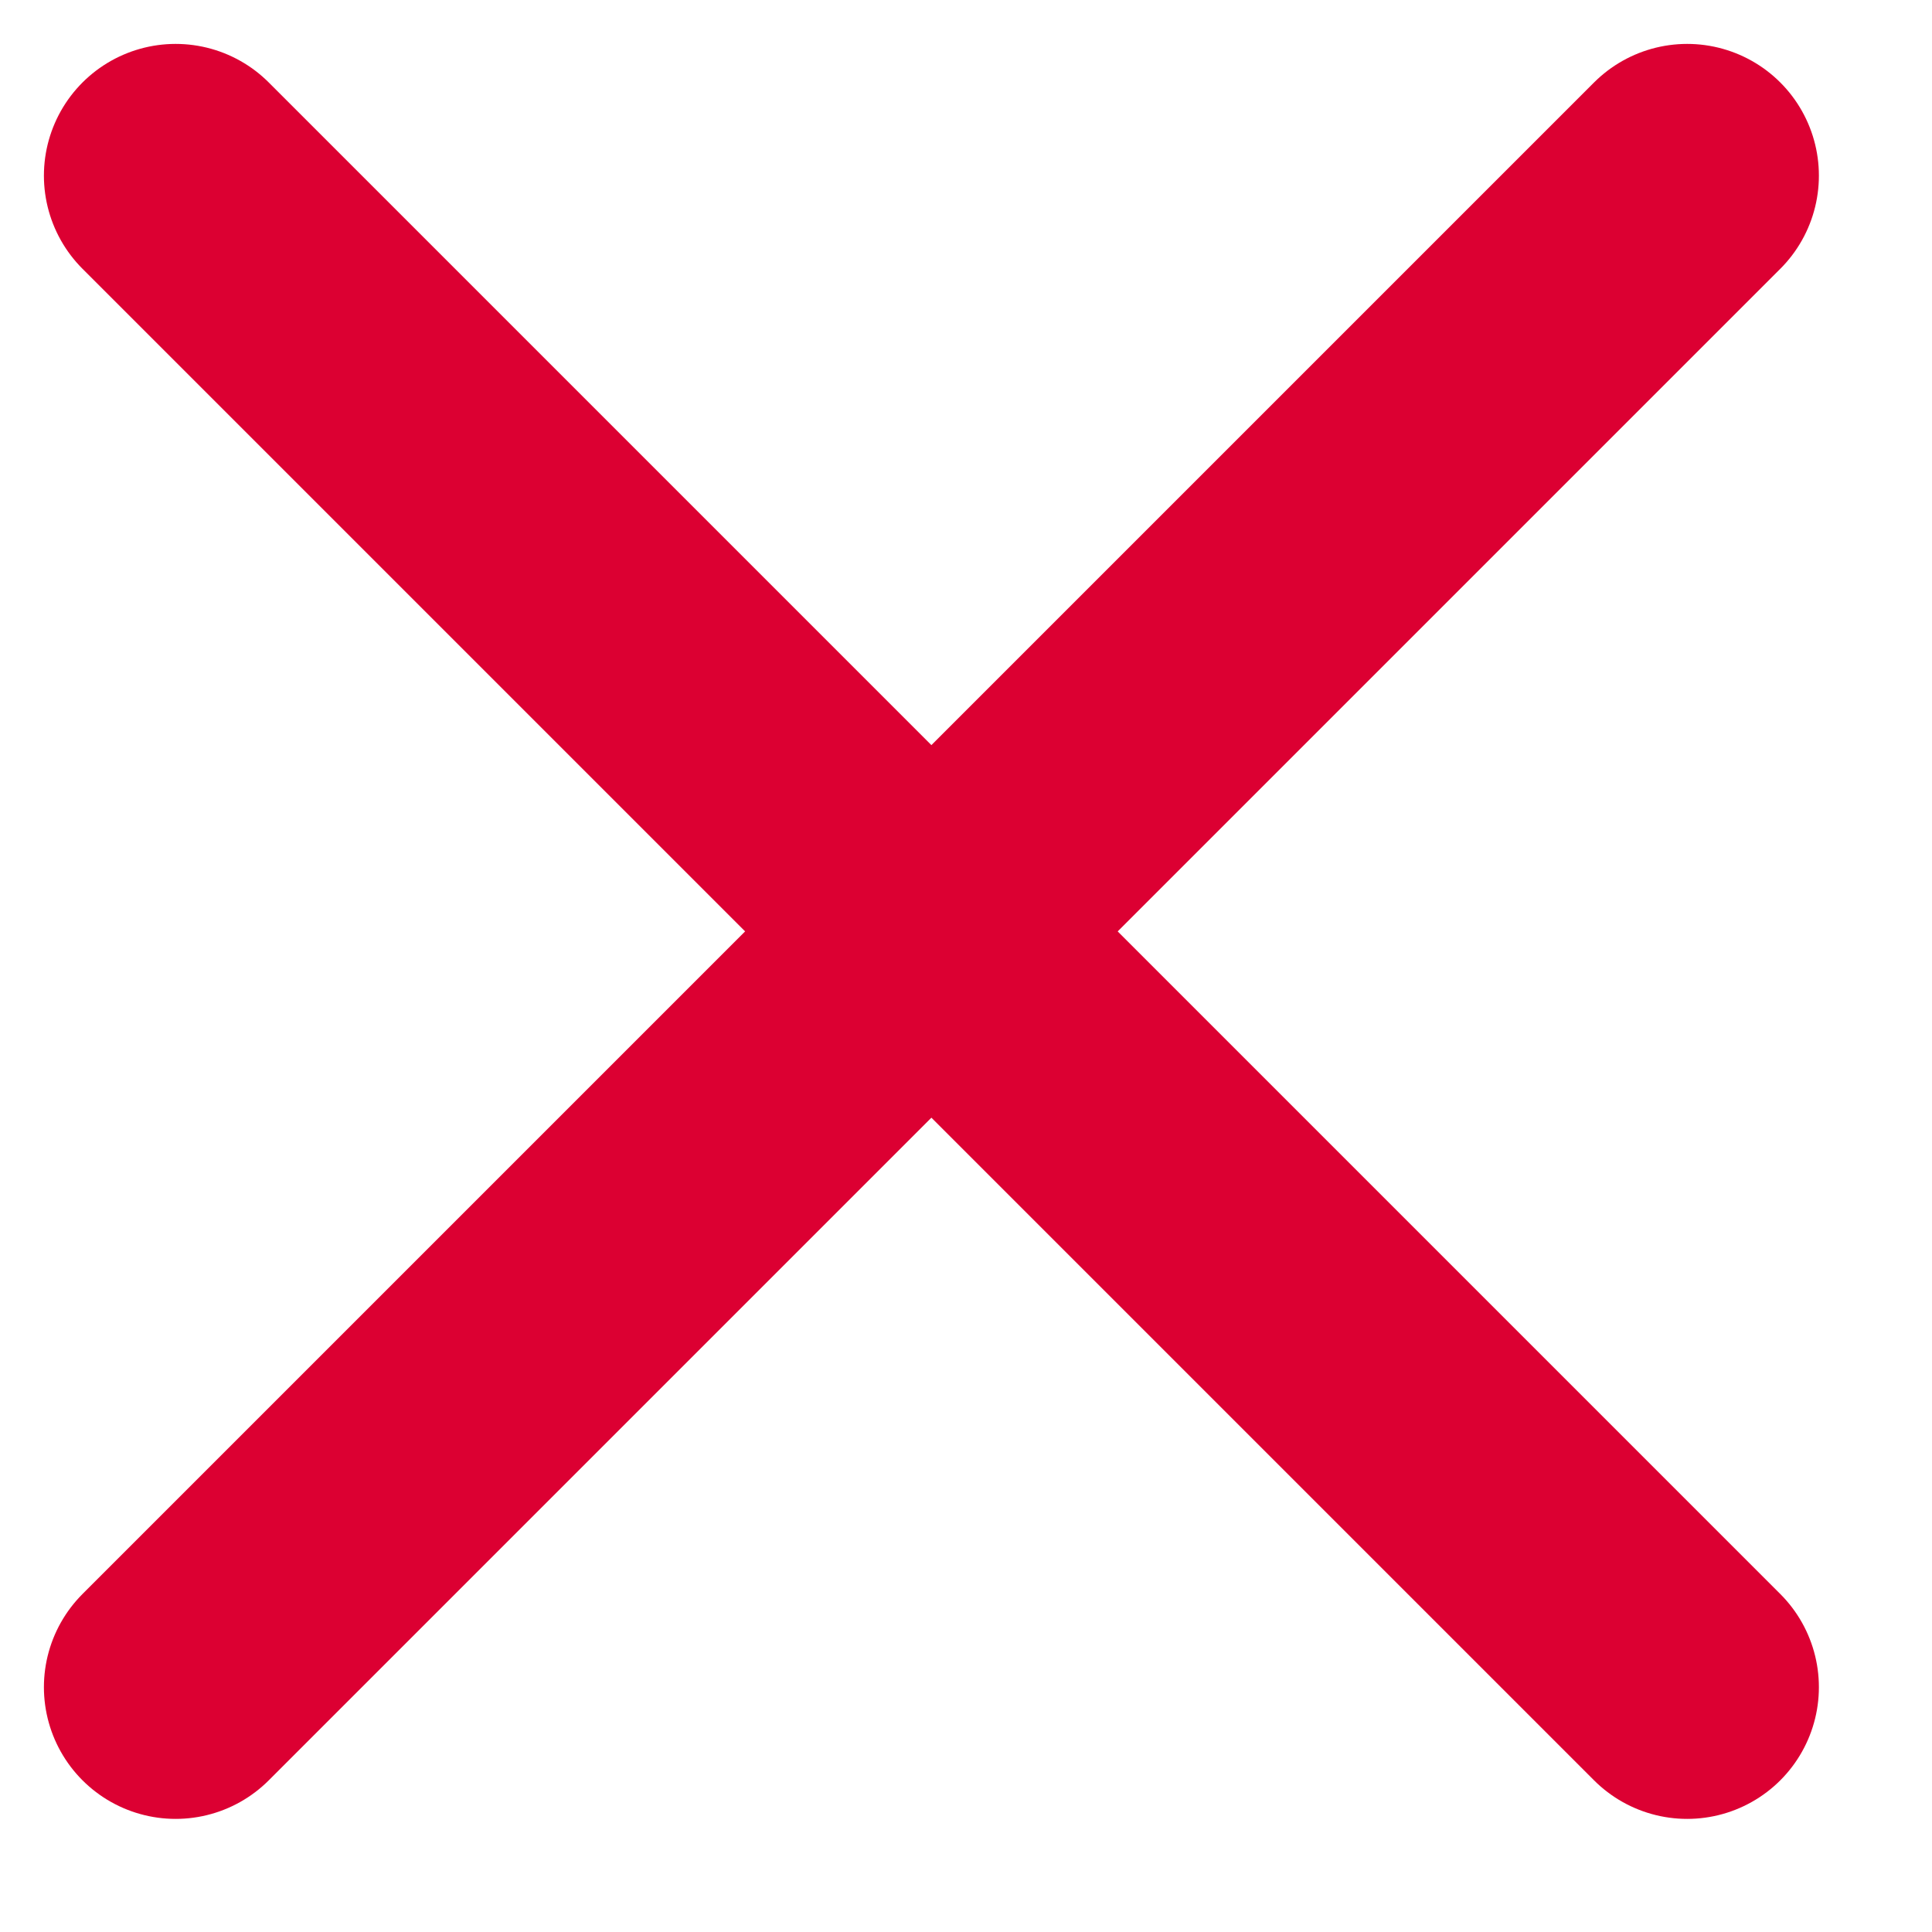 <?xml version="1.0" encoding="UTF-8"?>
<svg width="11px" height="11px" viewBox="0 0 11 11" version="1.1" xmlns="http://www.w3.org/2000/svg" xmlns:xlink="http://www.w3.org/1999/xlink">
    <title>C8A92265-0AE6-4D85-A02D-956E38A38301</title>
    <g id="FAQ-Polly" stroke="none" stroke-width="1" fill="none" fill-rule="evenodd" stroke-linecap="round">
        <g id="DPD_FAQ-list_Desktop_01" transform="translate(-30, -666)" stroke="#DC0032" stroke-width="1.5">
            <g id="Group-27" transform="translate(22, 379)">
                <g id="Group-20" transform="translate(9, 284)">
                    <g id="Group-6" transform="translate(0, 4)">
                        <line x1="8.606" y1="0" x2="0" y2="8.606" id="Stroke-1"></line>
                        <line x1="8.606" y1="8.606" x2="0" y2="0" id="Stroke-3"></line>
                    </g>
                </g>
            </g>
        </g>
    </g>
</svg>